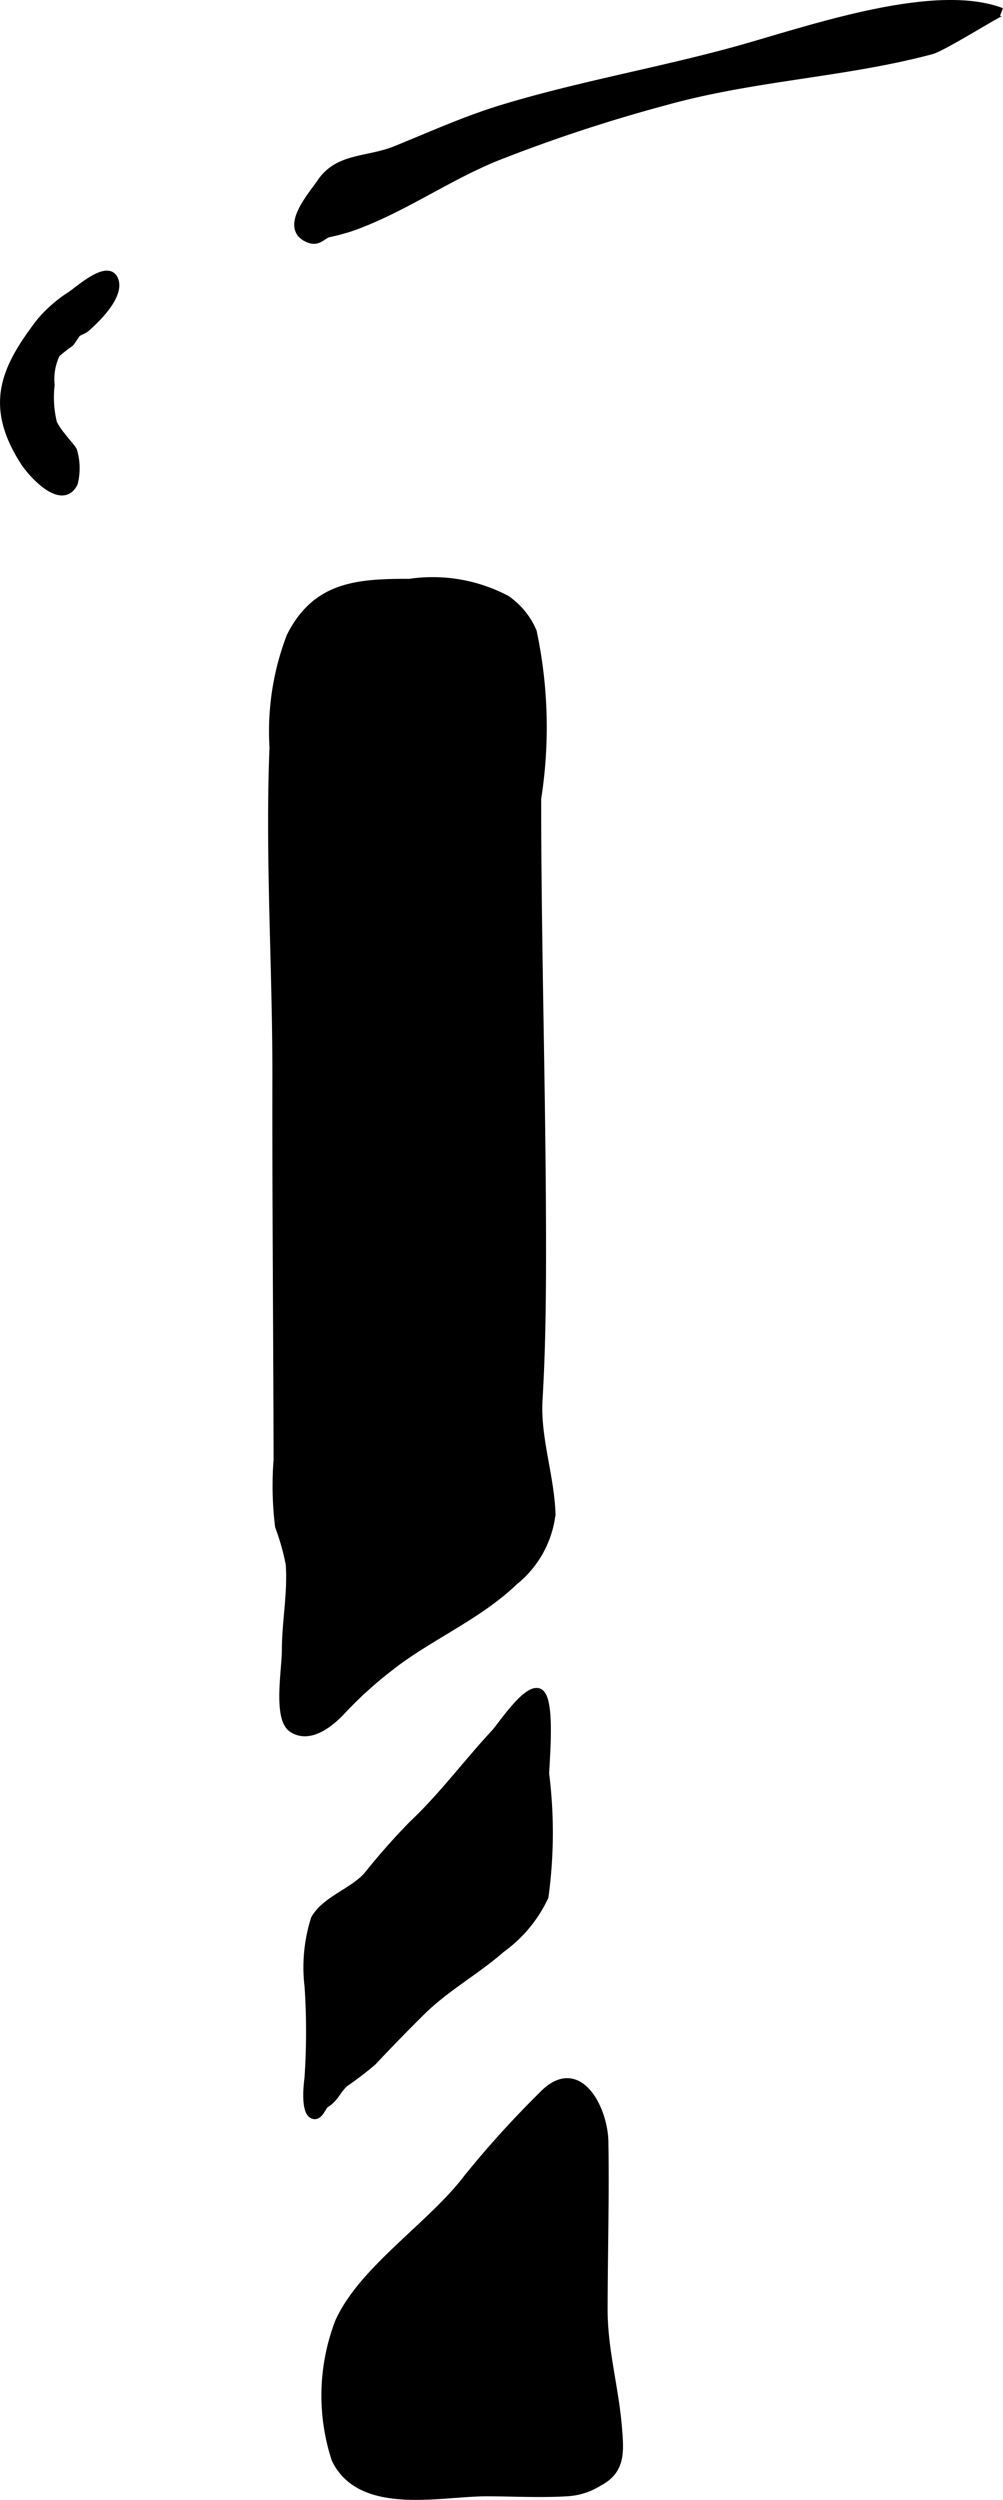 <?xml version="1.0" encoding="UTF-8"?>
<svg xmlns="http://www.w3.org/2000/svg"
     version="1.1"
     width="6.487mm"
     height="16.165mm"
     viewBox="0 0 18.387 45.823">
   <defs>
      <style type="text/css"><![CDATA[
      .a {
        stroke: #000;
        stroke-miterlimit: 10;
        stroke-width: 0.15px;
      }
    ]]></style>
   </defs>
   <path class="a"
         d="M9.846,14.638c0,2.813.093,5.646.089,8.435-.001.867-.013,1.72-.064,2.585-.042.697.214,1.393.238,2.094a1.861,1.861,0,0,1-.685,1.232c-.69.662-1.599,1.02-2.337,1.617a7.225,7.225,0,0,0-.802.732c-.2.219-.589.563-.921.352-.287-.182-.122-1.08-.122-1.44,0-.525.109-1.05.07-1.576a4.252,4.252,0,0,0-.195-.691,6.072,6.072,0,0,1-.027-1.218c-.005-2.341-.026-4.682-.022-7.024.003-2.012-.134-4.024-.053-6.036a4.861,4.861,0,0,1,.312-2.032c.465-.925,1.208-.986,2.18-.983a2.892,2.892,0,0,1,1.777.304,1.375,1.375,0,0,1,.481.592A8.436,8.436,0,0,1,9.846,14.638Z"/>
   <path class="a"
         d="M6.44,45.44a1.035,1.035,0,0,1-.289-.368,3.757,3.757,0,0,1,.067-2.513c.441-.969,1.696-1.762,2.36-2.641a18.247,18.247,0,0,1,1.361-1.502c.659-.699,1.128.237,1.139.836.018,1.028-.013,2.056-.014,3.083-.001.737.204,1.435.263,2.162.036.44.067.784-.357,1.002a1.208,1.208,0,0,1-.565.182c-.494.031-1.0.001-1.495.001C8.199,45.683,7.06,45.936,6.44,45.44Z"/>
   <path class="a"
         d="M13.449.938c1.281-.349,3.645-1.202,4.911-.718-.031-.012-1.071.642-1.284.7-1.592.427-3.264.479-4.915.944a28.576,28.576,0,0,0-3.069,1.014c-.92.375-1.739.967-2.667,1.29a4.138,4.138,0,0,1-.408.108c-.099.024-.18.164-.343.103-.501-.186.051-.794.211-1.033.315-.47.857-.39,1.36-.592.663-.268,1.299-.558,1.987-.766C10.62,1.569,12.051,1.32,13.449.938Z"/>
   <path class="a"
         d="M5.656,38.097a12.522,12.522,0,0,0,.002-1.685,2.94,2.94,0,0,1,.115-1.236c.197-.351.708-.496.971-.801a12.062,12.062,0,0,1,.83-.938c.535-.503.991-1.12,1.5-1.667.116-.125.573-.821.796-.75.246.078.123,1.289.123,1.5a8.651,8.651,0,0,1-.013,2.246,2.468,2.468,0,0,1-.79.952c-.481.42-1.014.704-1.47,1.155-.301.298-.592.597-.892.916a6.138,6.138,0,0,1-.512.392c-.143.127-.173.272-.349.38-.063.039-.117.246-.227.202C5.589,38.7,5.638,38.228,5.656,38.097Z"/>
   <path class="a"
         d="M1.567,6.016c.182-.155.65-.604.523-.894-.117-.266-.602.157-.779.285a2.472,2.472,0,0,0-.571.496c-.645.843-.964,1.52-.291,2.564.131.203.68.823.901.389A1.113,1.113,0,0,0,1.337,8.261c-.017-.04-.167-.205-.208-.265a1.266,1.266,0,0,1-.157-.233,1.947,1.947,0,0,1-.046-.705,1.063,1.063,0,0,1,.103-.578,3.142,3.142,0,0,1,.256-.2c.008-.007.111-.162.123-.177C1.425,6.084,1.535,6.044,1.567,6.016Z"/>
</svg>
